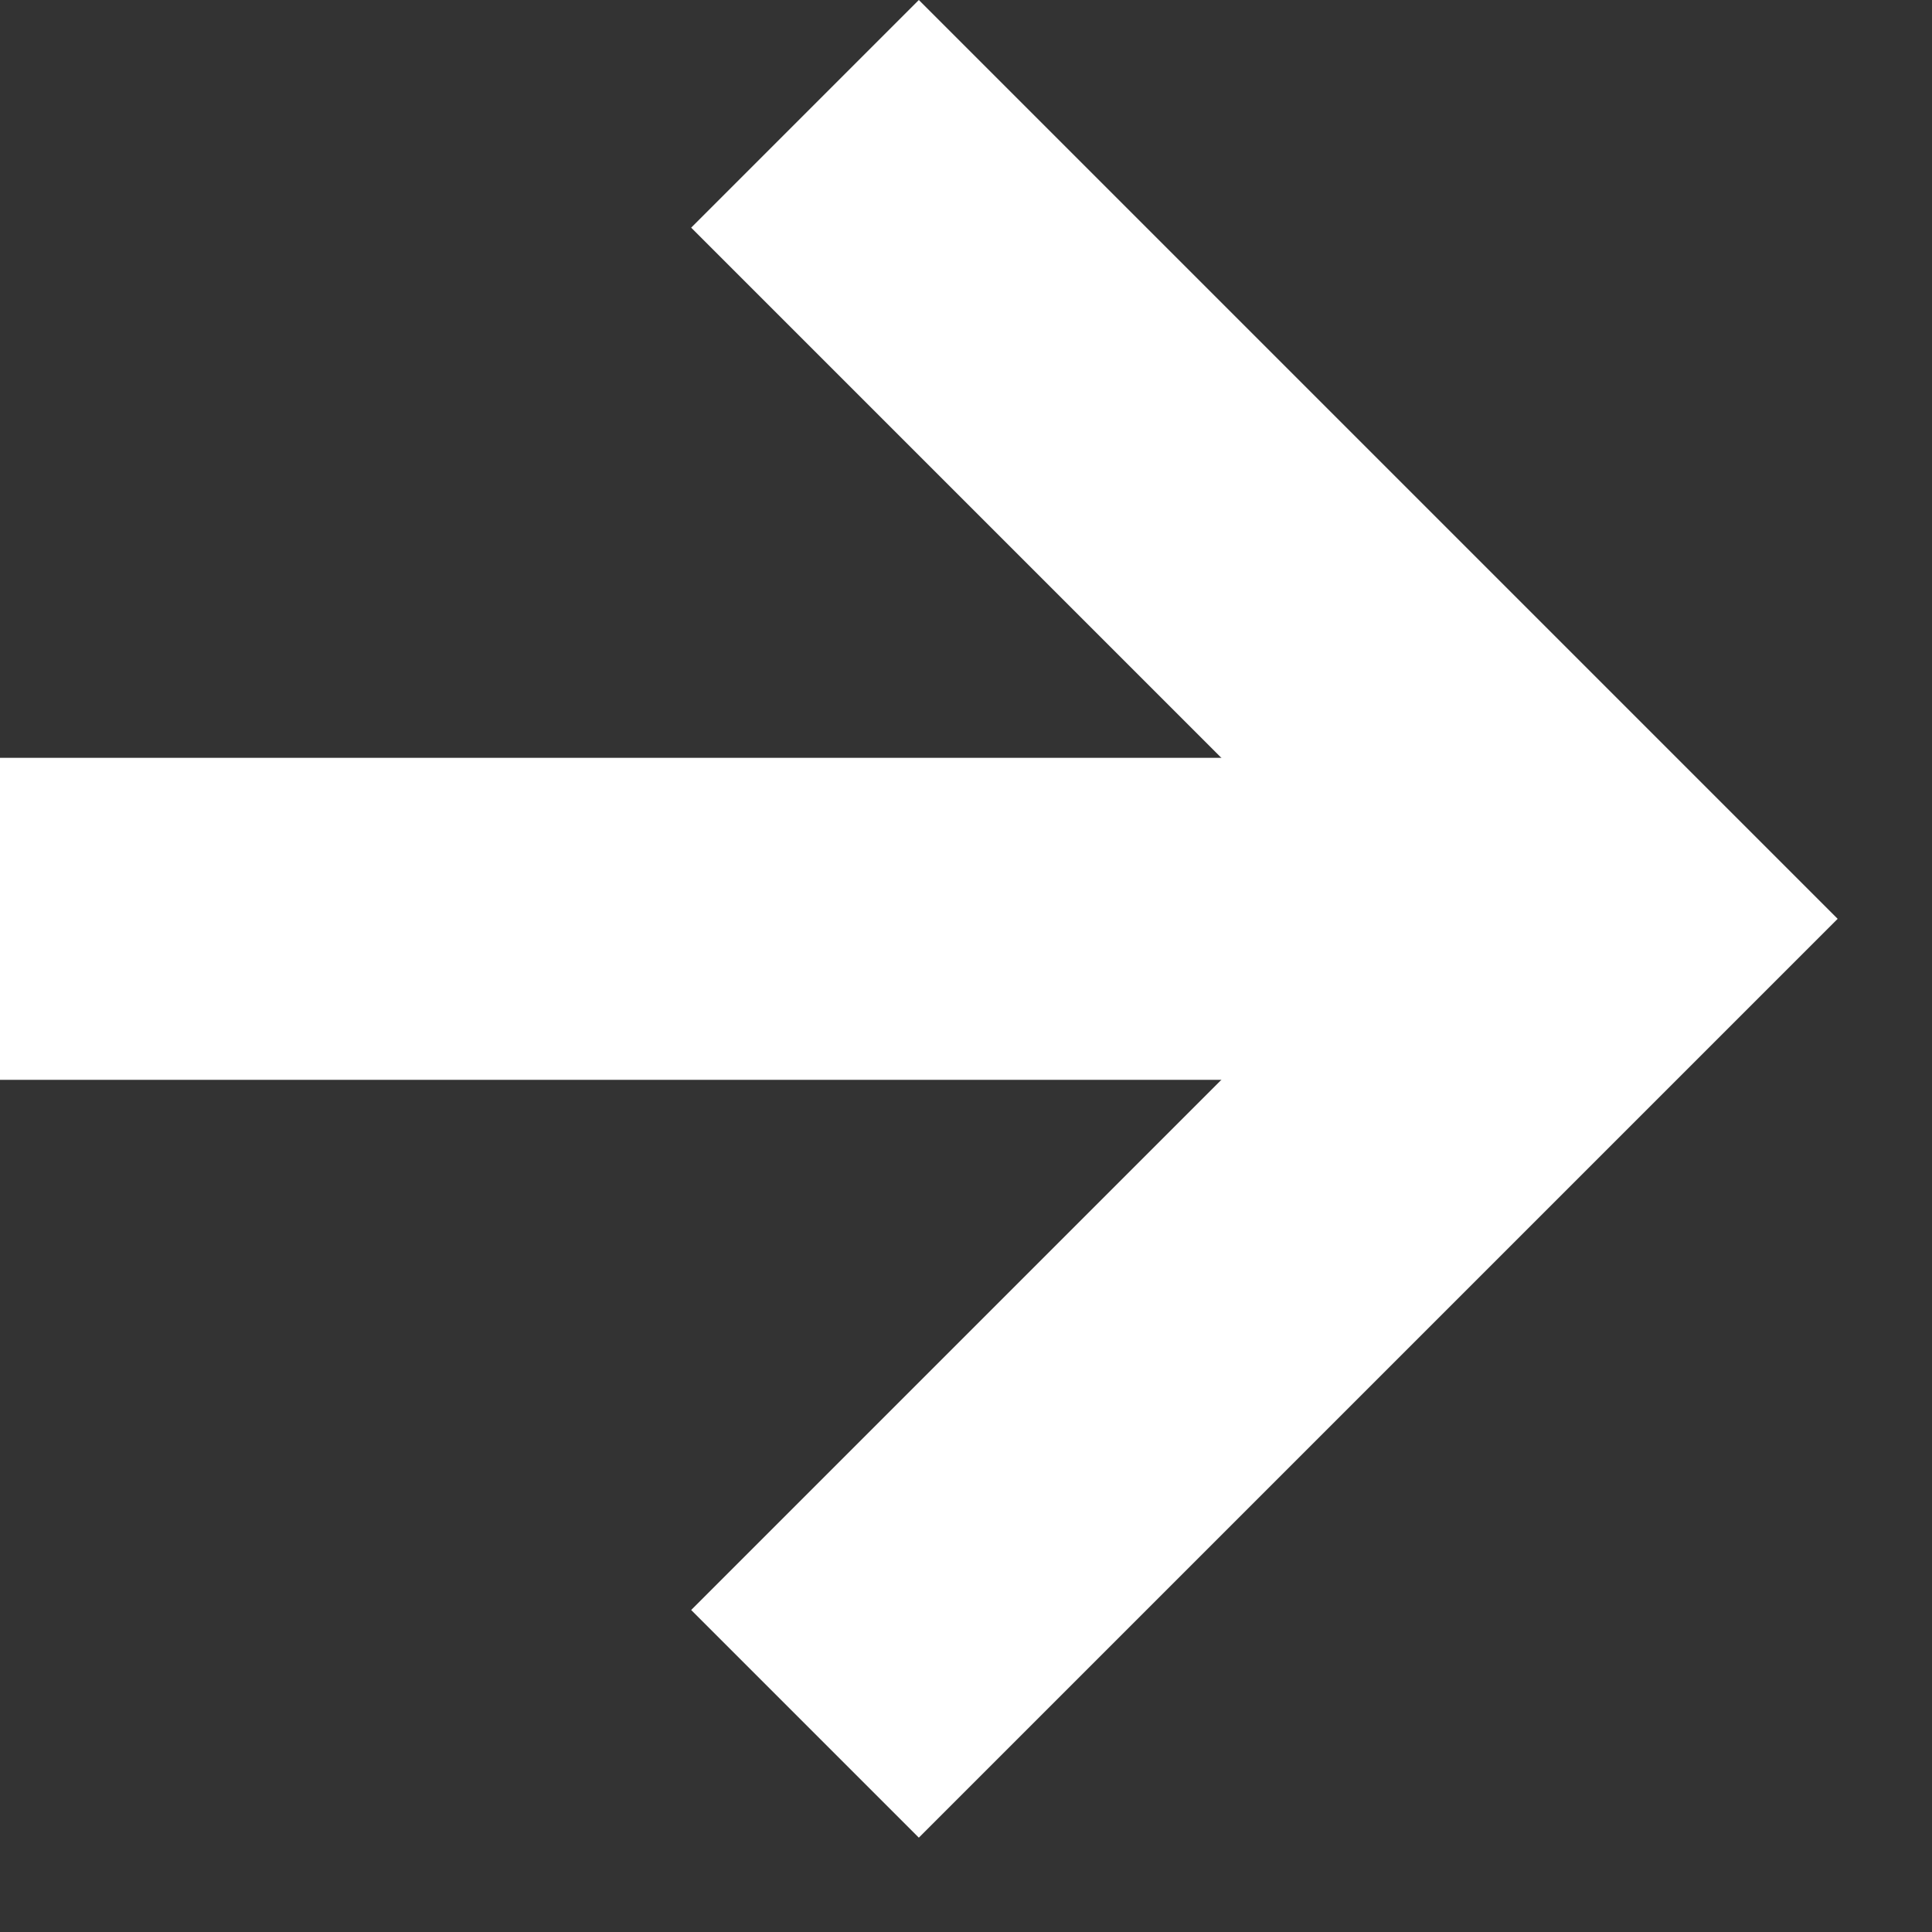 <svg xmlns="http://www.w3.org/2000/svg" width="12" height="12" fill="none">
  <rect width="100%" height="100%" fill="#333333" stroke="none"/>
  <path fill="#FFFFFF" fill-rule="evenodd" d="m8.586 5.707-4.293-4.293L5.707 0l5.707 5.707-5.707 5.707L4.293 10l4.293-4.293Z" clip-rule="evenodd"/>
  <path fill="#FFFFFF" fill-rule="evenodd" d="M10 6.707H0v-2h10v2Z" clip-rule="evenodd"/>
</svg>
